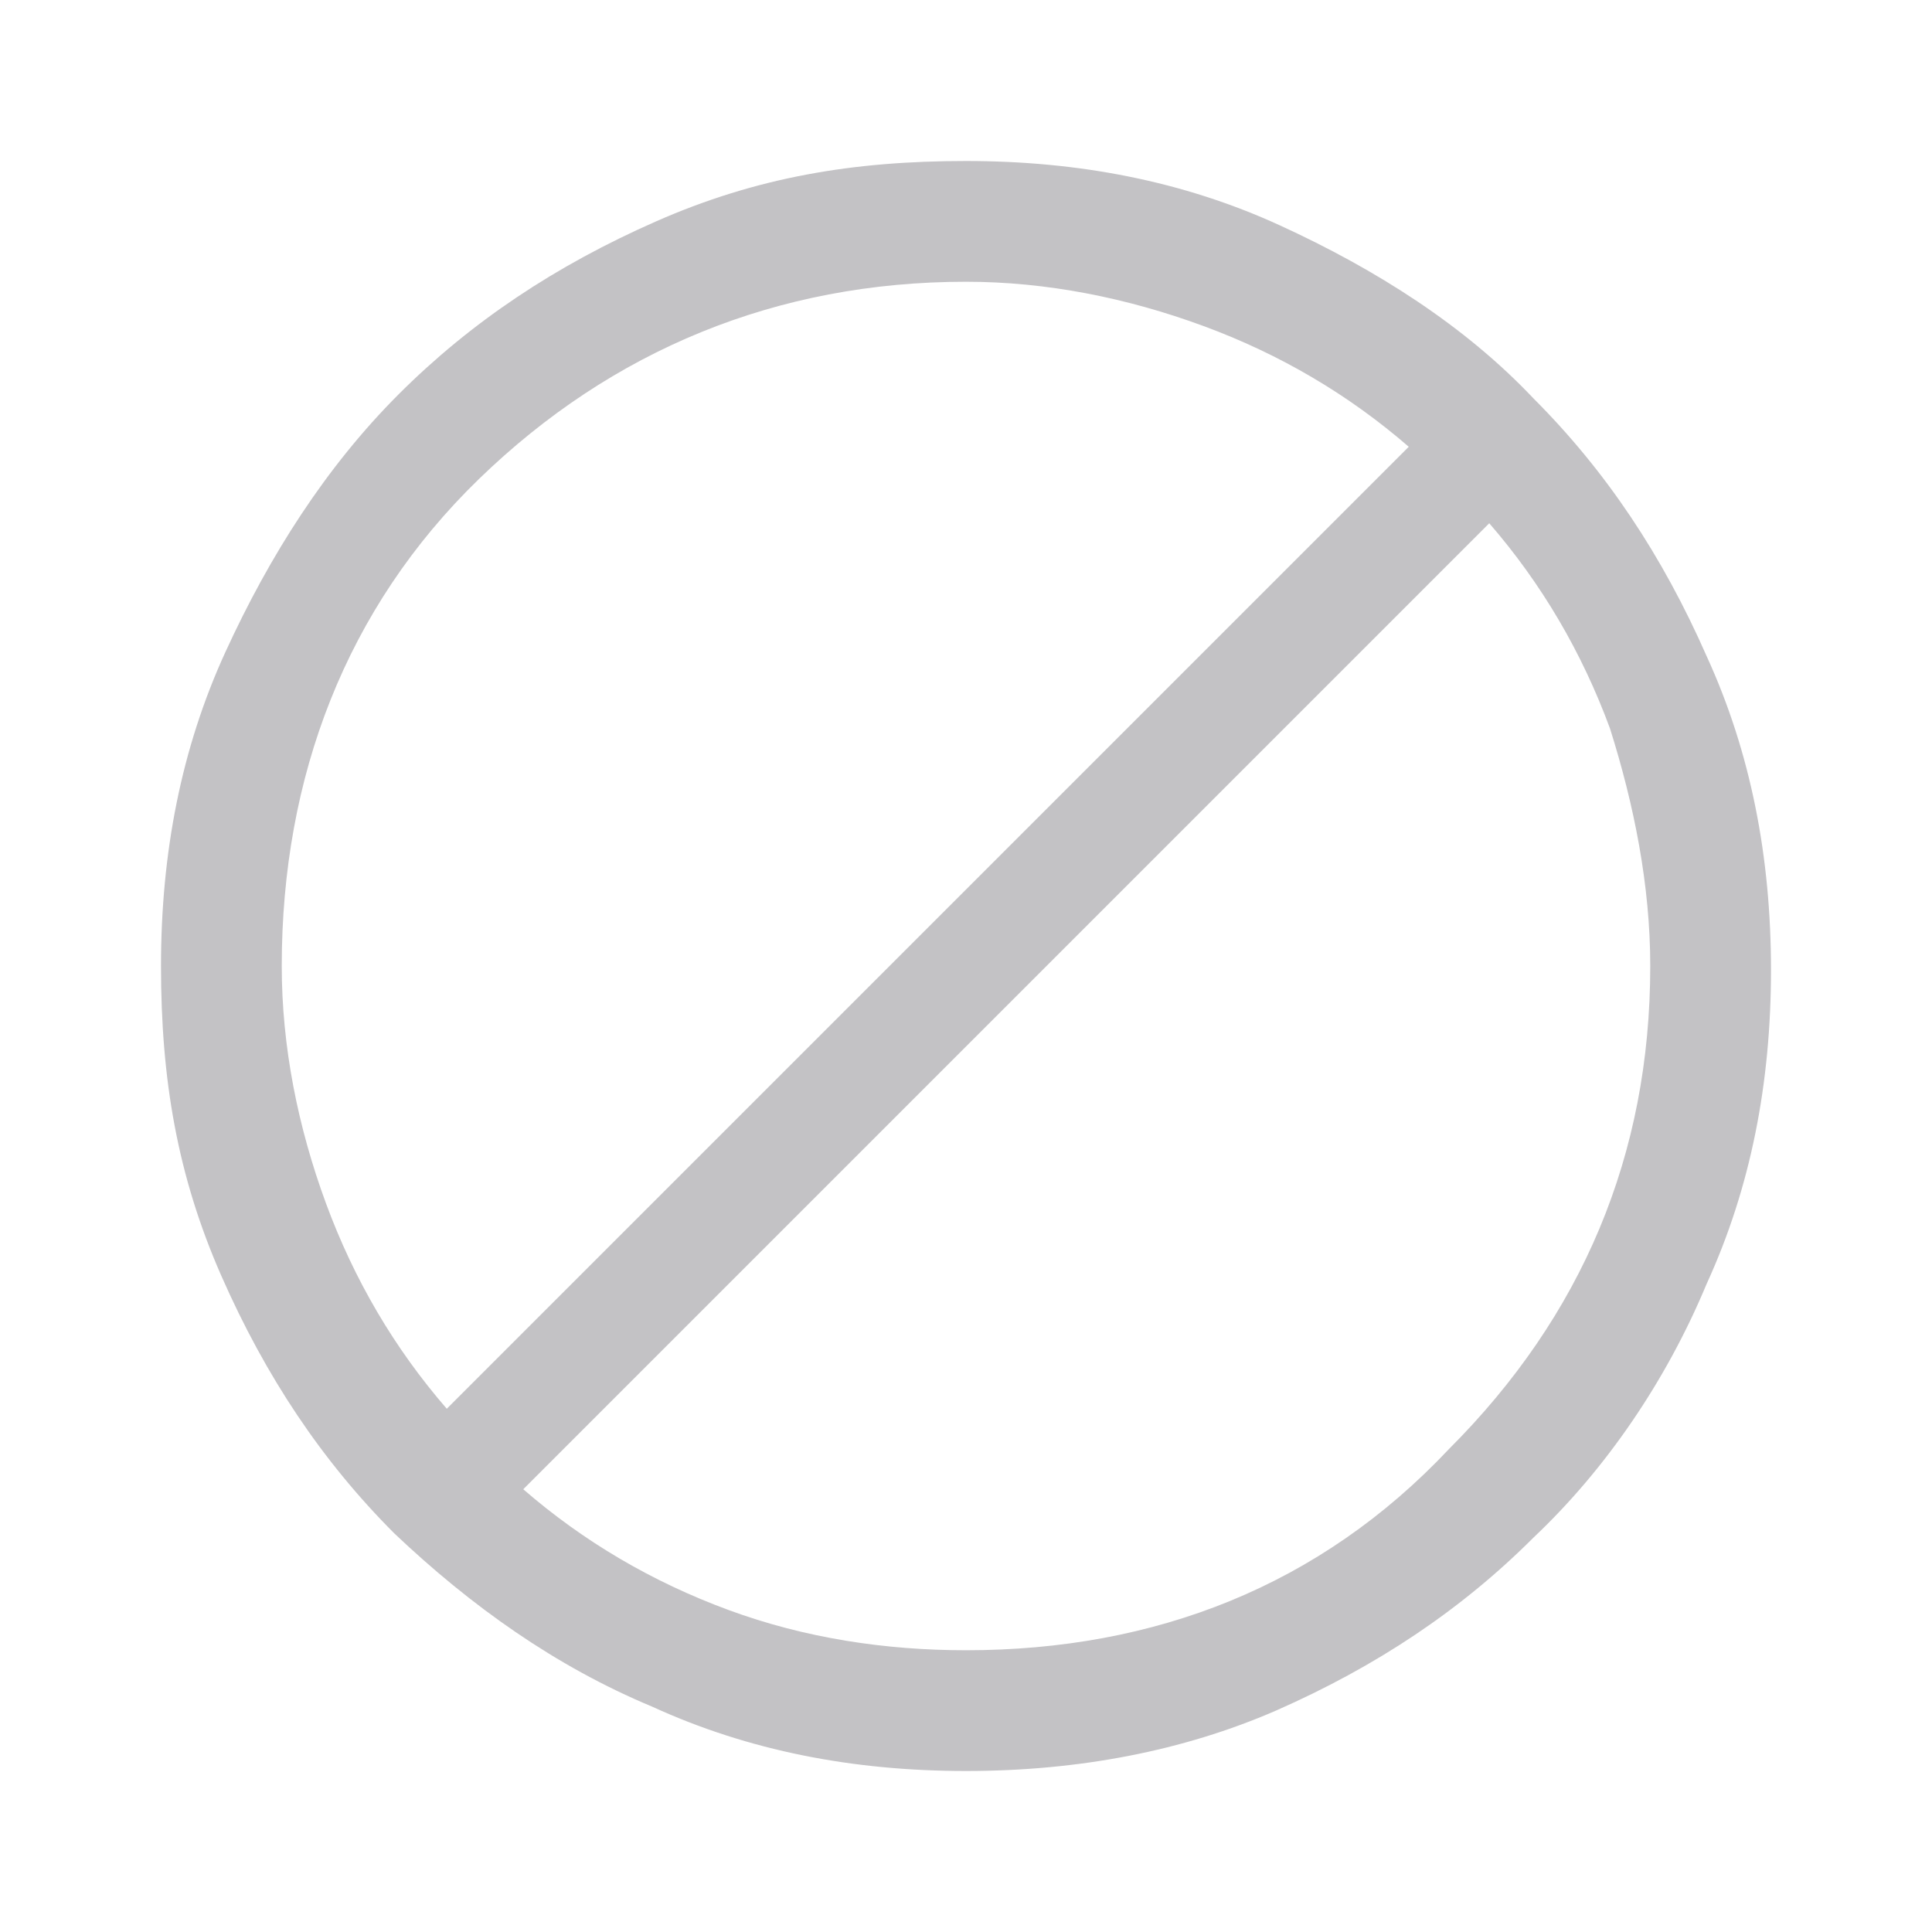 <?xml version="1.0" encoding="utf-8"?>
<!-- Generator: Adobe Illustrator 27.0.0, SVG Export Plug-In . SVG Version: 6.00 Build 0)  -->
<svg version="1.1" id="Layer_1" xmlns="http://www.w3.org/2000/svg" xmlns:xlink="http://www.w3.org/1999/xlink" x="0px" y="0px"
	 viewBox="0 0 48 48" style="enable-background:new 0 0 48 48;" xml:space="preserve">
<style type="text/css">
	.st0{fill:#c3c2c5;}
</style>
<path class="st0" d="M24,44c-2.8,0-5.4-0.5-7.8-1.6c-2.4-1-4.5-2.5-6.4-4.3c-1.8-1.8-3.2-3.9-4.3-6.4S4,26.8,4,24s0.5-5.4,1.6-7.8
	s2.5-4.6,4.3-6.4s3.9-3.2,6.4-4.3S21.2,4,24,4s5.4,0.5,7.8,1.6s4.6,2.5,6.3,4.3c1.8,1.8,3.2,3.9,4.3,6.4c1.1,2.4,1.6,5,1.6,7.8
	s-0.5,5.4-1.6,7.8c-1,2.4-2.5,4.6-4.3,6.3c-1.8,1.8-3.9,3.2-6.4,4.3C29.4,43.5,26.8,44,24,44z M24,41c4.7,0,8.8-1.6,12-5
	c3.3-3.3,5-7.3,5-12c0-2-0.4-4-1-5.9c-0.7-1.9-1.7-3.6-3-5.1l-24,24c1.5,1.3,3.2,2.3,5.1,3C20,40.7,22,41,24,41z M11.1,35L35,11.1
	c-1.5-1.3-3.2-2.3-5.1-3C28,7.4,26,7,24,7c-4.7,0-8.8,1.7-12.1,4.9S7,19.3,7,24c0,2,0.4,4,1.1,5.9S9.8,33.5,11.1,35z"/>
</svg>
